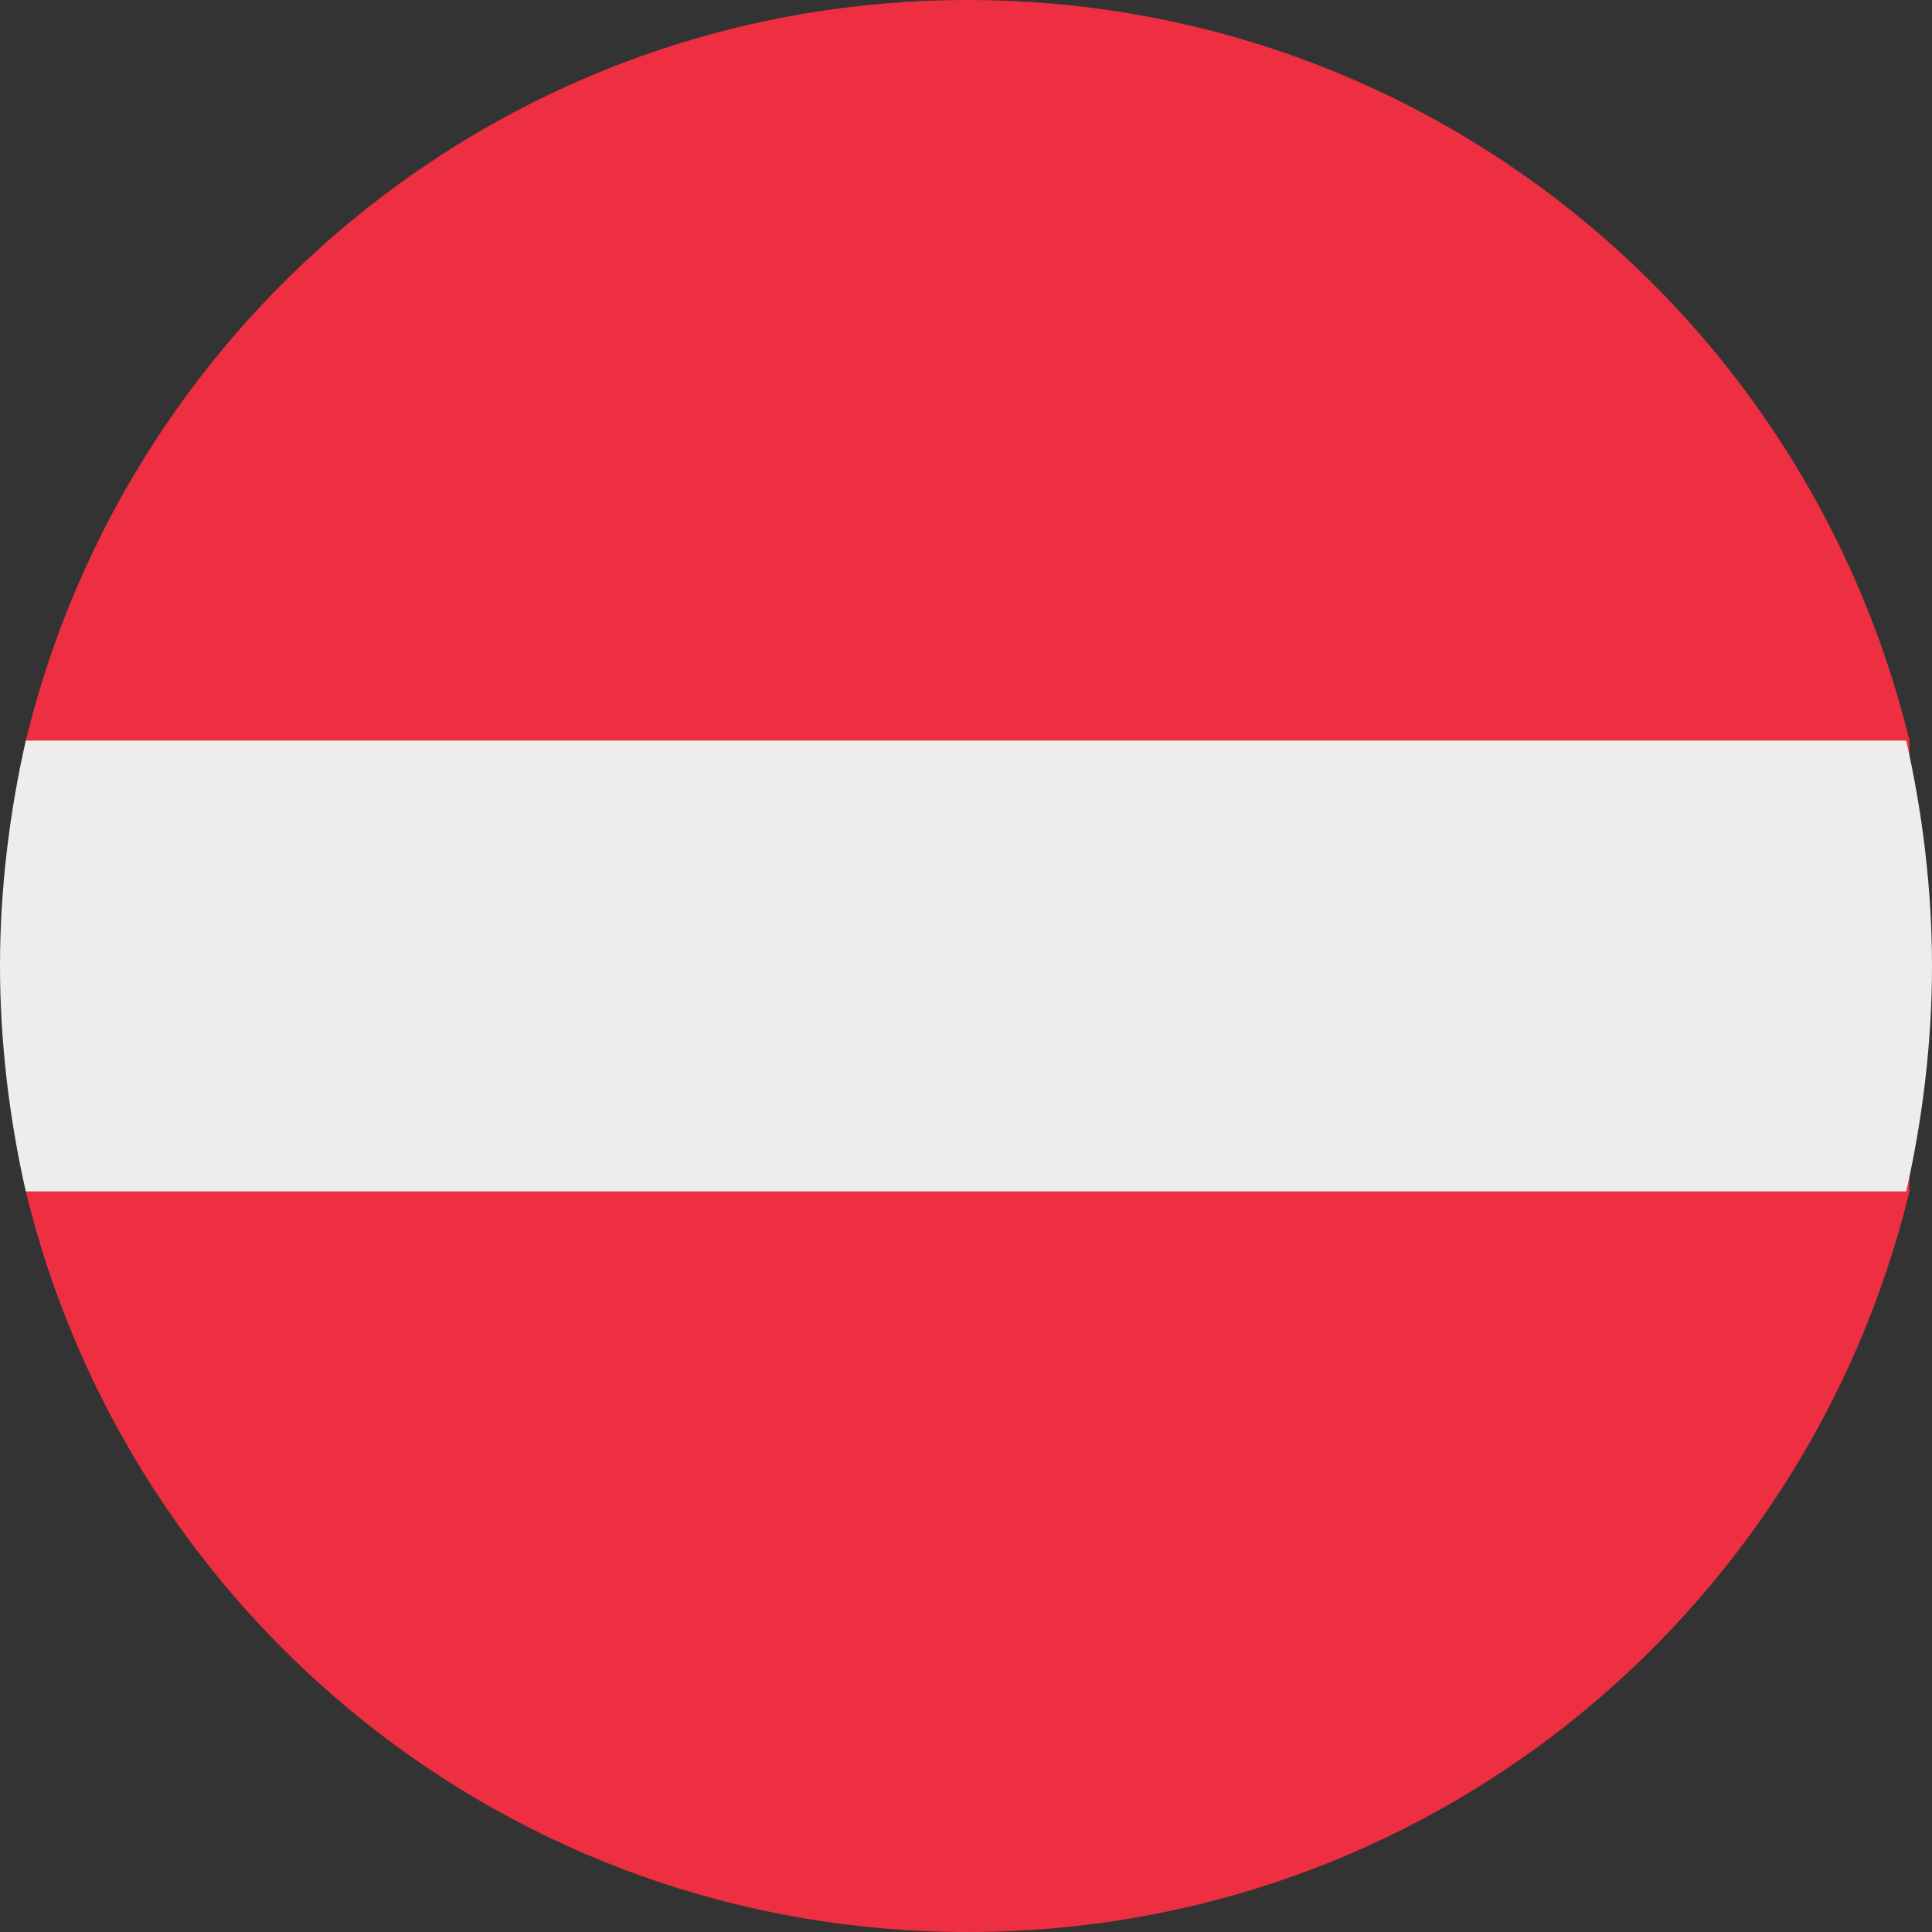 <svg width="150" height="150" viewBox="0 0 150 150" fill="none" xmlns="http://www.w3.org/2000/svg">
<rect x="0" y="0" width="150" height="150" fill="#333333" stroke="none"/>
<g id="emojione:flag-for-latvia" clip-path="url(#clip0_1850_13315)">
<g id="Group 6259">
<path id="Vector" d="M148.248 92.5V57.5C140.234 24.5 110.685 0 75.126 0C39.566 0 10.017 24.5 2.004 57.5V92.5C10.017 125.5 39.566 150 75.126 150C110.685 150 140.234 125.5 148.248 92.5Z" fill="#ED2F42"/>
<path id="Vector_2" opacity="0.15" d="M148.248 92.5V57.5C140.234 24.5 110.685 0 75.126 0C39.566 0 10.017 24.5 2.004 57.5V92.5C10.017 125.5 39.566 150 75.126 150C110.685 150 140.234 125.5 148.248 92.5Z" fill="#ED2F42"/>
<path id="Vector_3" d="M0 75C0 81 0.751 87 2.003 92.5H147.997C149.249 87 150 81 150 75C150 69 149.249 63 147.997 57.5H2.003C0.751 63 0 69 0 75Z" fill="#EDEDED"/>
</g>
</g>
<defs>
<clipPath id="clip0_1850_13315">
<rect width="150" height="150" fill="white"/>
</clipPath>
</defs>
</svg>
